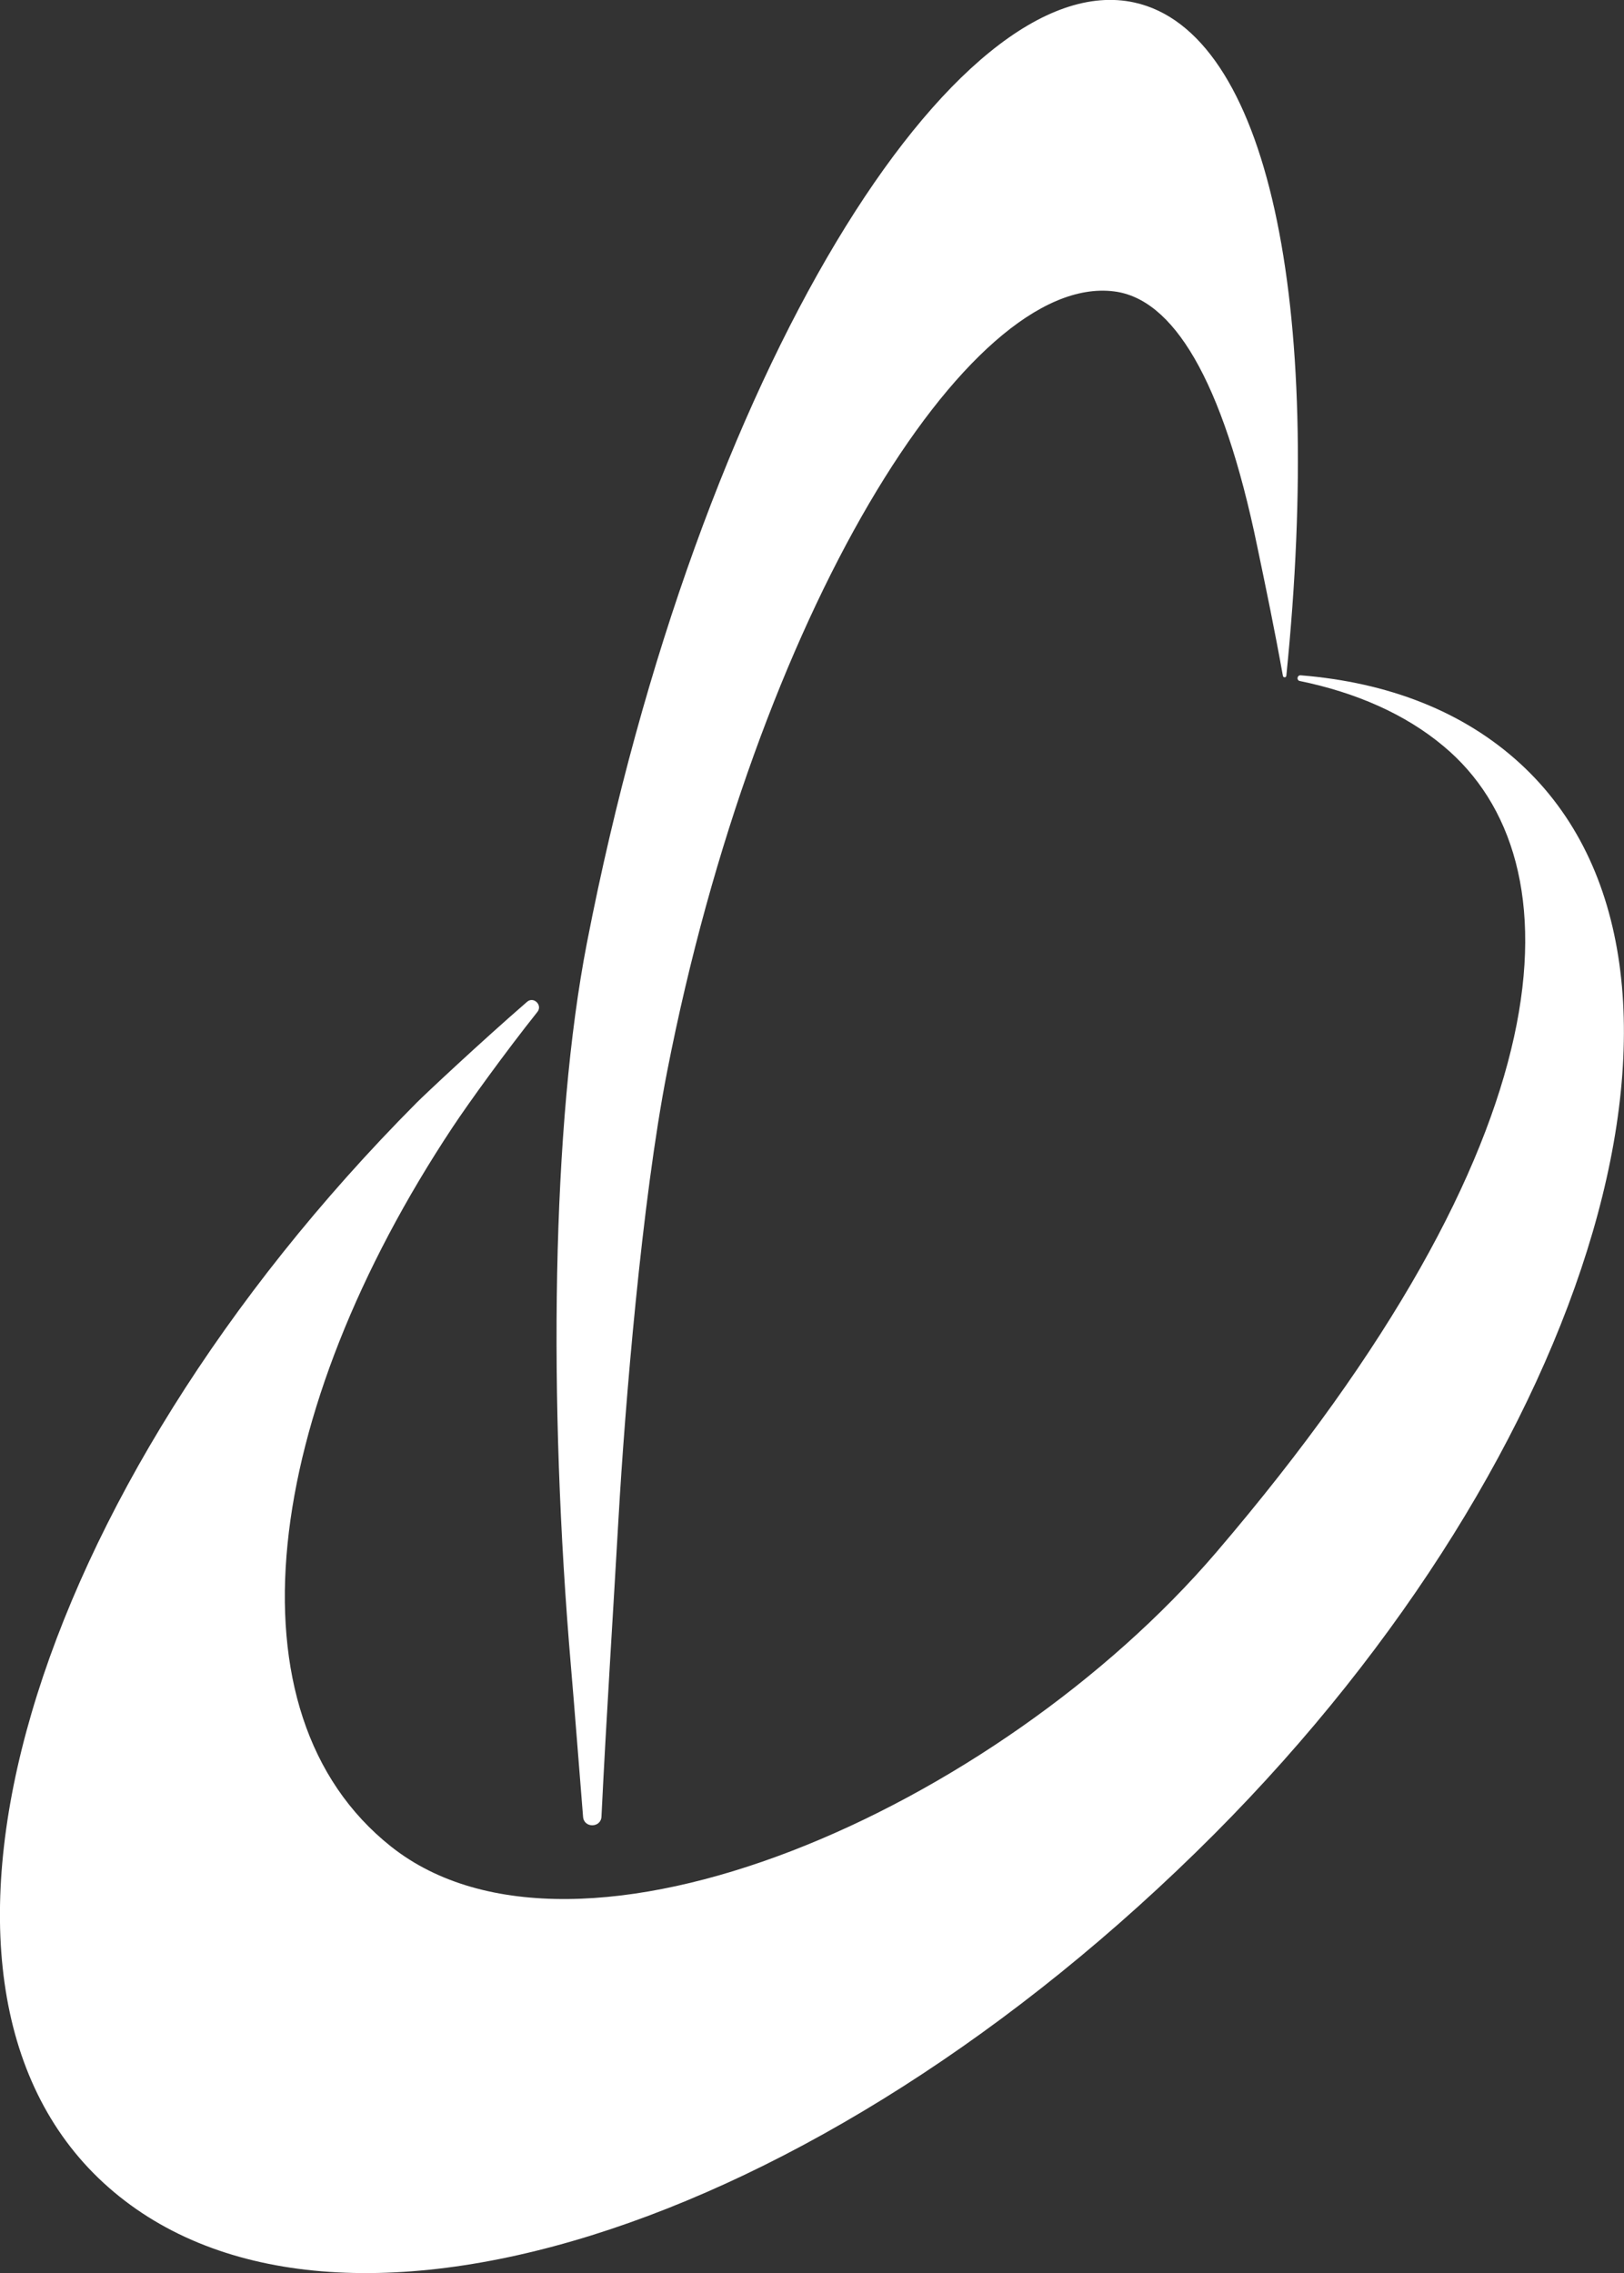 <?xml version="1.0" encoding="utf-8"?>
<!-- Generator: Adobe Illustrator 26.3.1, SVG Export Plug-In . SVG Version: 6.00 Build 0)  -->
<svg version="1.1" id="レイヤー_1" xmlns="http://www.w3.org/2000/svg" xmlns:xlink="http://www.w3.org/1999/xlink" x="0px"
	 y="0px" viewBox="0 0 714.7 1000" style="enable-background:new 0 0 714.7 1000;" xml:space="preserve">
<rect x="0" y="0" width="714.7" height="1000" fill="#333333" stroke="none"/>
<style type="text/css">
	.st0{fill:#FFFFFF;}
</style>
<g>
	<path class="st0" d="M669.2,336.1c-25.2-23.2-58.4-35.9-96.8-39c-1.6-0.1-1.9,2.2-0.4,2.5c24.8,5.1,46.5,14.6,63.3,28.7
		c60.4,50.3,55.6,172.7-100,354.6c-96.7,113-281.2,194.5-363.2,129.5c-74.2-58.9-56.3-190.7,27.1-316.5c7.1-10.7,23.2-33,37.3-50.7
		c2.4-3-1.7-7-4.6-4.4c-20.4,17.7-44.6,40.4-48.5,44.3C12.5,656.9-51.7,870.8,45.5,960.3c97.2,89.5,312.6,23.4,489-153.5
		C701.4,639.2,766.4,425.6,669.2,336.1"/>
	<path class="st0" d="M564.6,297.4c0.2,0.8,1.4,0.8,1.5-0.1C582.8,132.6,557.9,14,499.2,1.1c-78-17.1-191.6,160.3-240.9,413.7
		c-15.5,79.8-17.1,201.1-7,318.8c1.6,18.6,3.4,42.3,5.3,65.7c0.4,5.1,7.9,4.9,8.1-0.1c2.1-43.2,5.2-90.8,7.5-131.2
		c2.8-49.2,10.3-140,21.4-196.6C332.8,270.9,425.8,120,490.3,128.2c25.6,3.2,47.7,37.8,63.1,112.7
		C557.2,259.1,560.8,276.3,564.6,297.4"/>
</g>
</svg>
